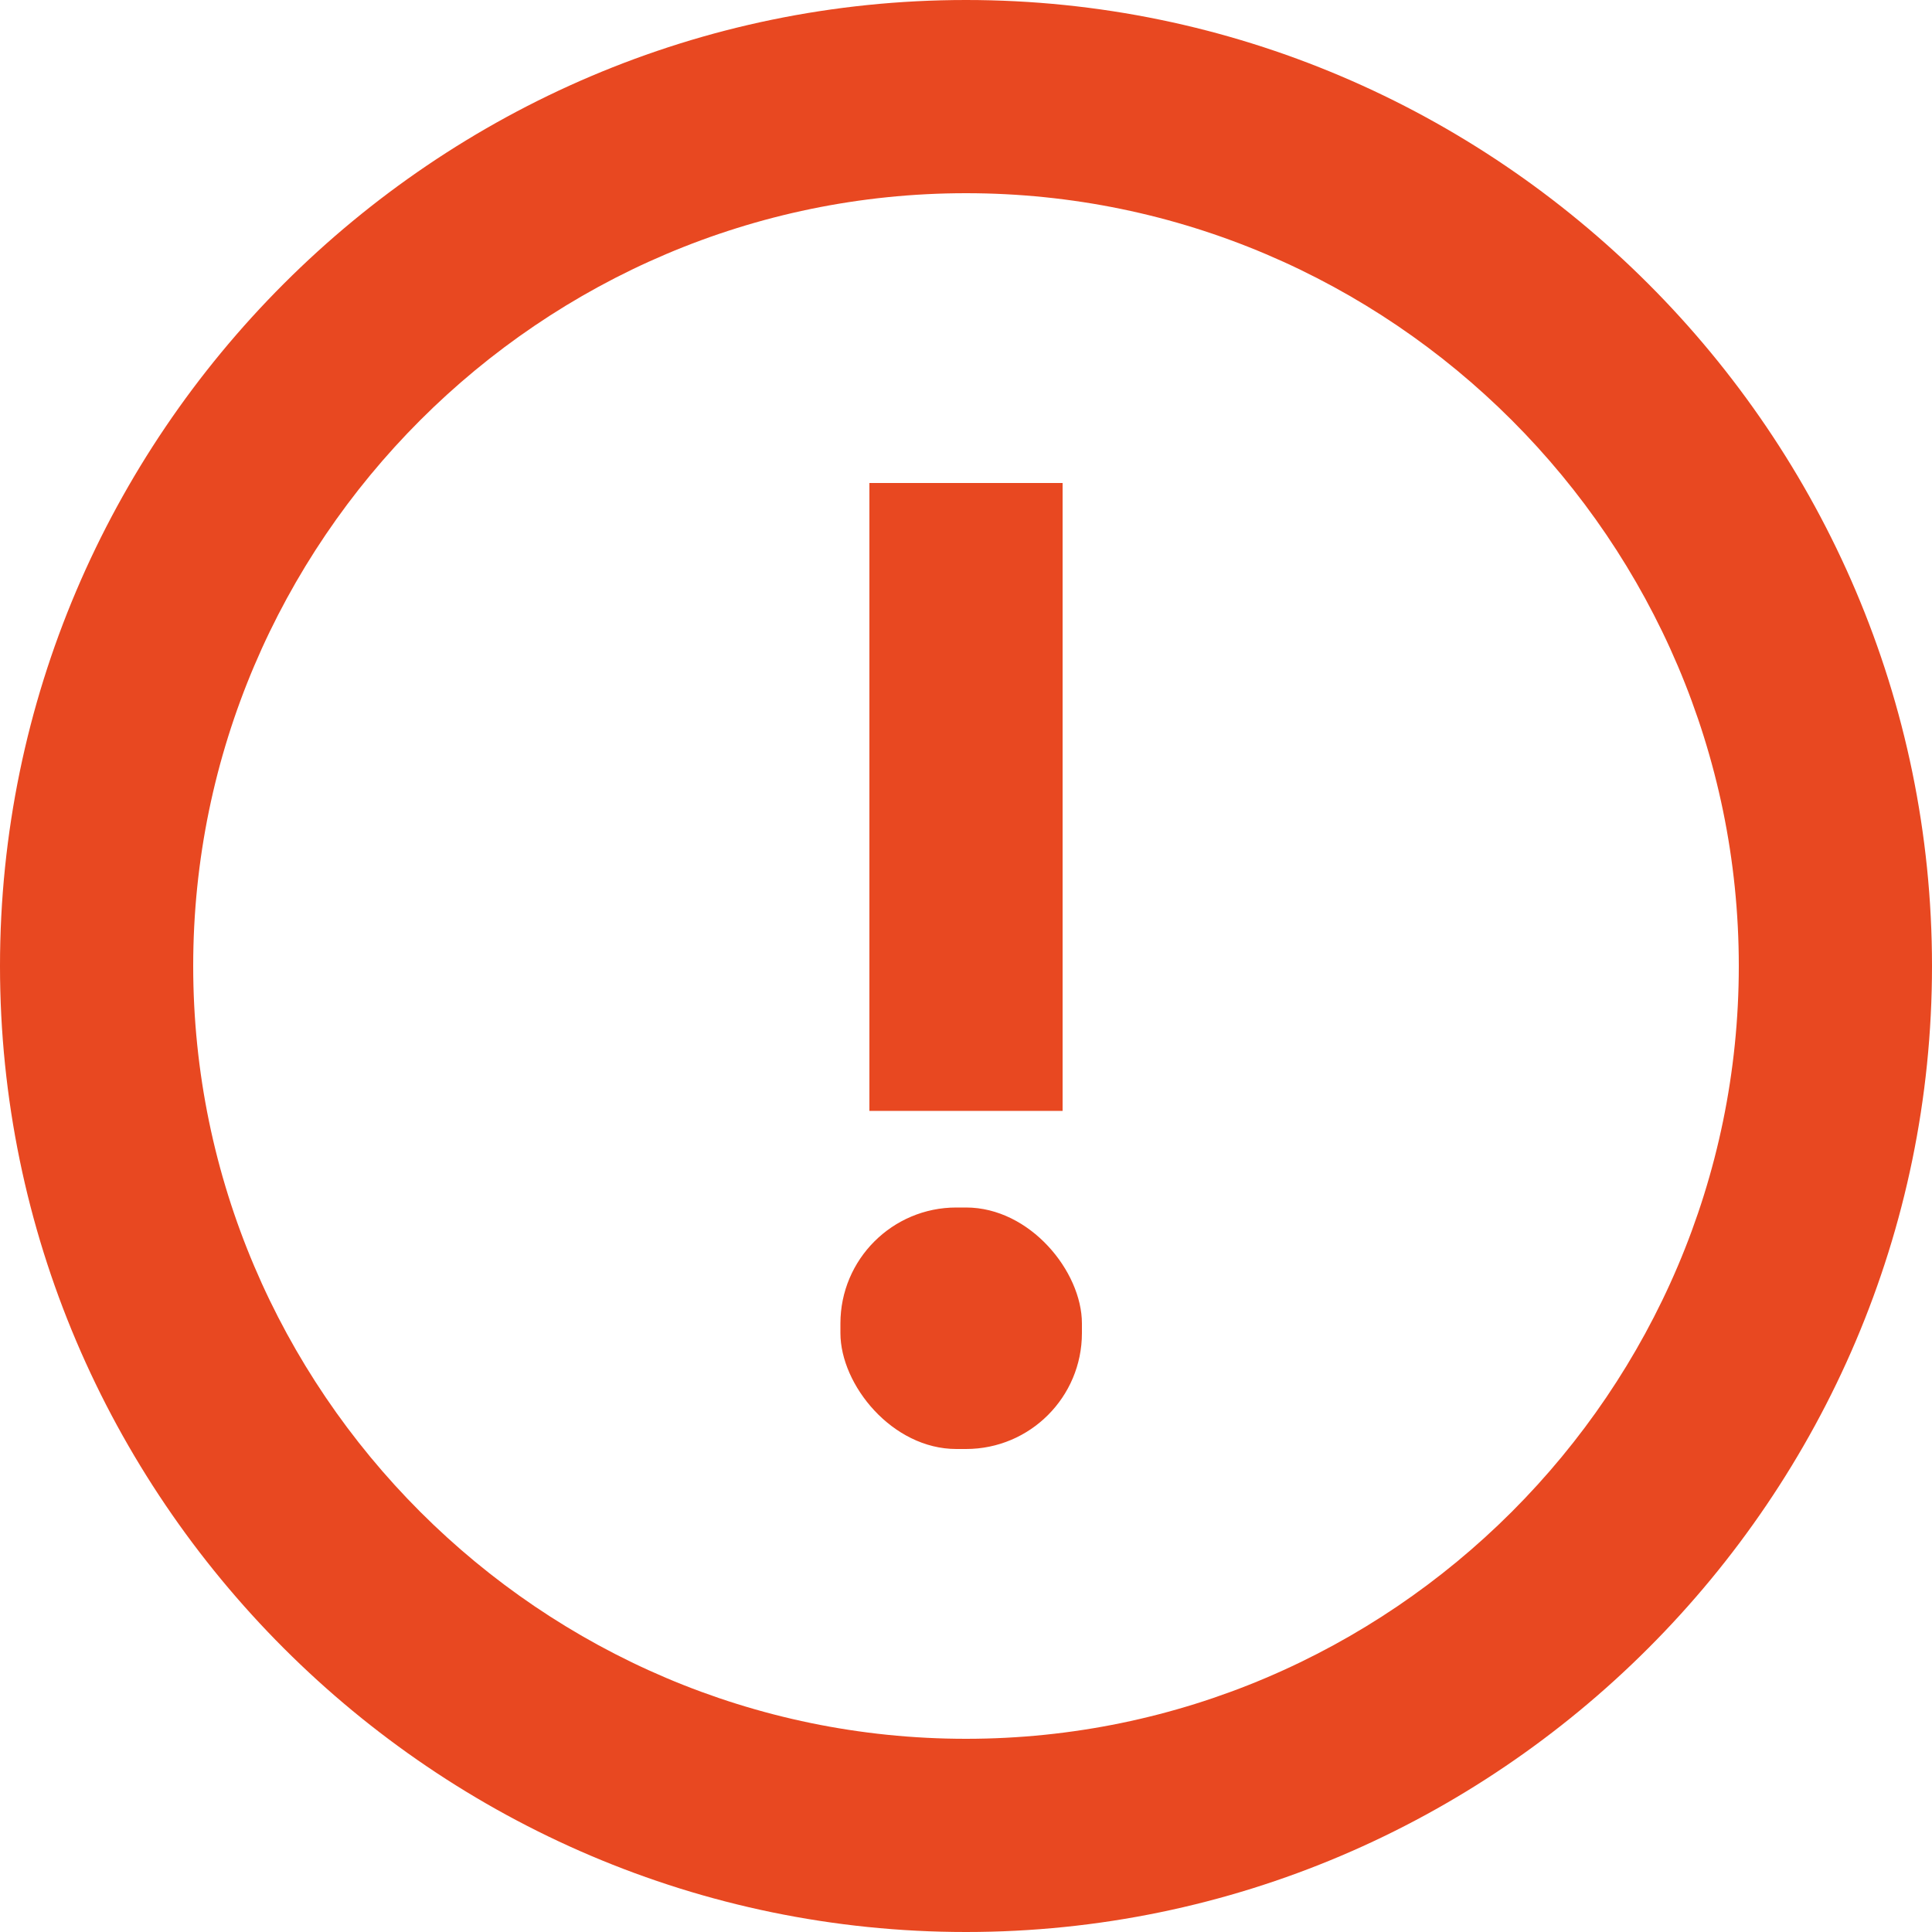 <?xml version="1.0" encoding="UTF-8"?>
<svg id="_レイヤー_1" data-name="レイヤー_1" xmlns="http://www.w3.org/2000/svg" version="1.1" viewBox="0 0 20 20">
  <!-- Generator: Adobe Illustrator 29.8.1, SVG Export Plug-In . SVG Version: 2.1.1 Build 2)  -->
  <defs>
    <style>
      .st0 {
        fill: #e84821;
      }
    </style>
  </defs>
  <path class="st0" d="M10,2c4.4,0,8,3.6,8,8s-3.6,8-8,8-8-3.6-8-8S5.6,2,10,2M10,0h0C4.5,0,0,4.5,0,10h0c0,5.5,4.5,10,10,10h0c5.5,0,10-4.5,10-10h0C20,4.5,15.5,0,10,0h0Z"/>
  <rect class="st0" x="8.7" y="12.5" width="2.5" height="2.5" rx="1.2" ry="1.2"/>
  <rect class="st0" x="9" y="5" width="2" height="6.5"/>
</svg>